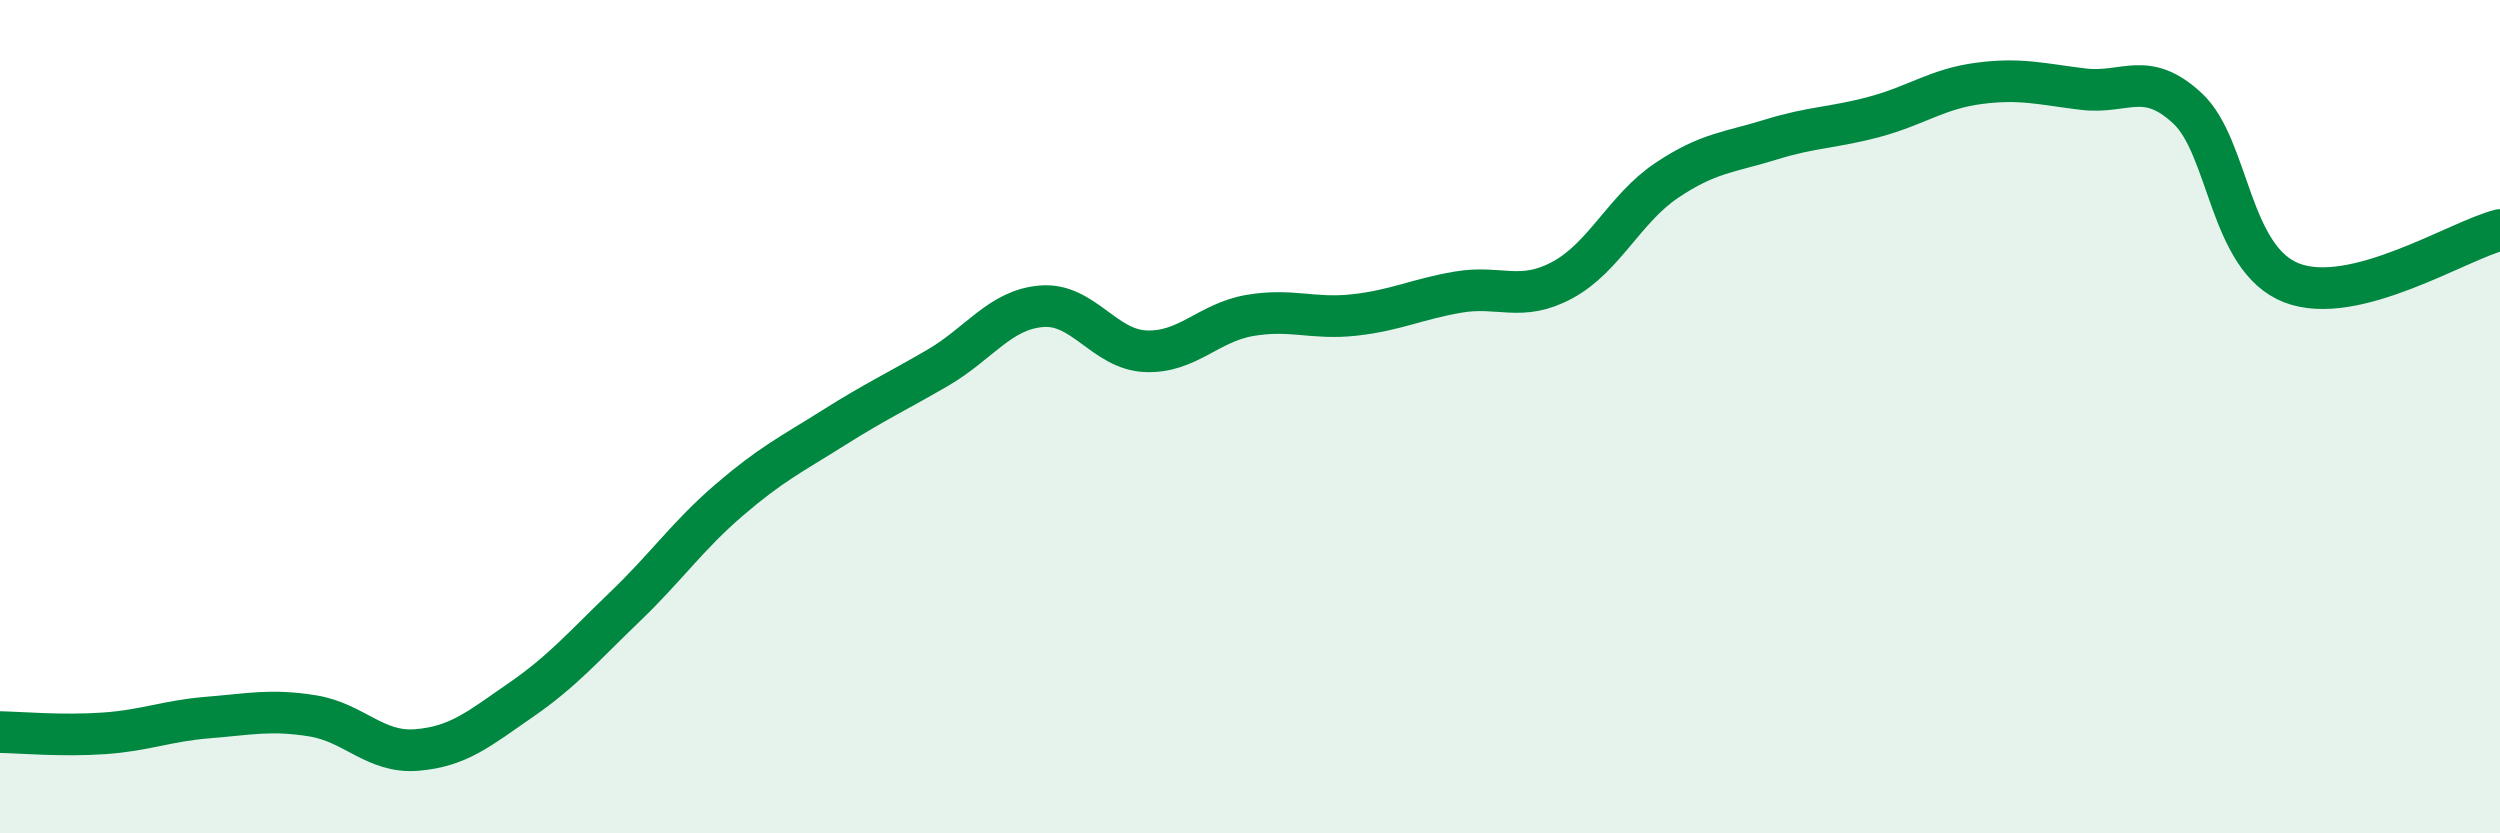 
    <svg width="60" height="20" viewBox="0 0 60 20" xmlns="http://www.w3.org/2000/svg">
      <path
        d="M 0,17.57 C 0.5,17.58 1.5,17.67 2.5,17.6 C 3.5,17.53 4,17.3 5,17.22 C 6,17.14 6.5,17.02 7.5,17.18 C 8.5,17.34 9,18.08 10,18 C 11,17.92 11.5,17.49 12.5,16.8 C 13.5,16.11 14,15.52 15,14.56 C 16,13.6 16.5,12.86 17.5,12 C 18.5,11.14 19,10.9 20,10.27 C 21,9.64 21.5,9.41 22.5,8.83 C 23.5,8.25 24,7.43 25,7.35 C 26,7.27 26.5,8.39 27.5,8.43 C 28.5,8.47 29,7.74 30,7.57 C 31,7.4 31.5,7.67 32.5,7.56 C 33.5,7.45 34,7.18 35,7.01 C 36,6.84 36.5,7.26 37.5,6.72 C 38.5,6.18 39,5 40,4.33 C 41,3.66 41.5,3.66 42.5,3.35 C 43.5,3.04 44,3.07 45,2.8 C 46,2.53 46.5,2.13 47.5,2 C 48.5,1.87 49,2.02 50,2.14 C 51,2.26 51.5,1.67 52.5,2.6 C 53.5,3.53 53.5,6.21 55,6.79 C 56.5,7.37 59,5.77 60,5.52L60 20L0 20Z"
        fill="#008740"
        opacity="0.1"
        stroke-linecap="round"
        stroke-linejoin="round"
      />
      <path
        d="M 0,17.57 C 0.5,17.58 1.5,17.67 2.5,17.6 C 3.5,17.53 4,17.3 5,17.22 C 6,17.14 6.5,17.02 7.5,17.18 C 8.5,17.34 9,18.08 10,18 C 11,17.92 11.5,17.49 12.5,16.8 C 13.5,16.11 14,15.52 15,14.56 C 16,13.6 16.5,12.86 17.5,12 C 18.5,11.14 19,10.9 20,10.27 C 21,9.64 21.5,9.41 22.5,8.83 C 23.5,8.25 24,7.43 25,7.35 C 26,7.27 26.5,8.39 27.5,8.43 C 28.5,8.47 29,7.74 30,7.57 C 31,7.4 31.5,7.67 32.5,7.56 C 33.5,7.45 34,7.18 35,7.01 C 36,6.84 36.5,7.26 37.5,6.72 C 38.5,6.18 39,5 40,4.33 C 41,3.66 41.5,3.66 42.5,3.35 C 43.5,3.04 44,3.07 45,2.8 C 46,2.53 46.5,2.13 47.5,2 C 48.5,1.87 49,2.02 50,2.14 C 51,2.26 51.5,1.67 52.5,2.6 C 53.5,3.53 53.5,6.21 55,6.79 C 56.5,7.37 59,5.77 60,5.52"
        stroke="#008740"
        stroke-width="1"
        fill="none"
        stroke-linecap="round"
        stroke-linejoin="round"
      />
    </svg>
  